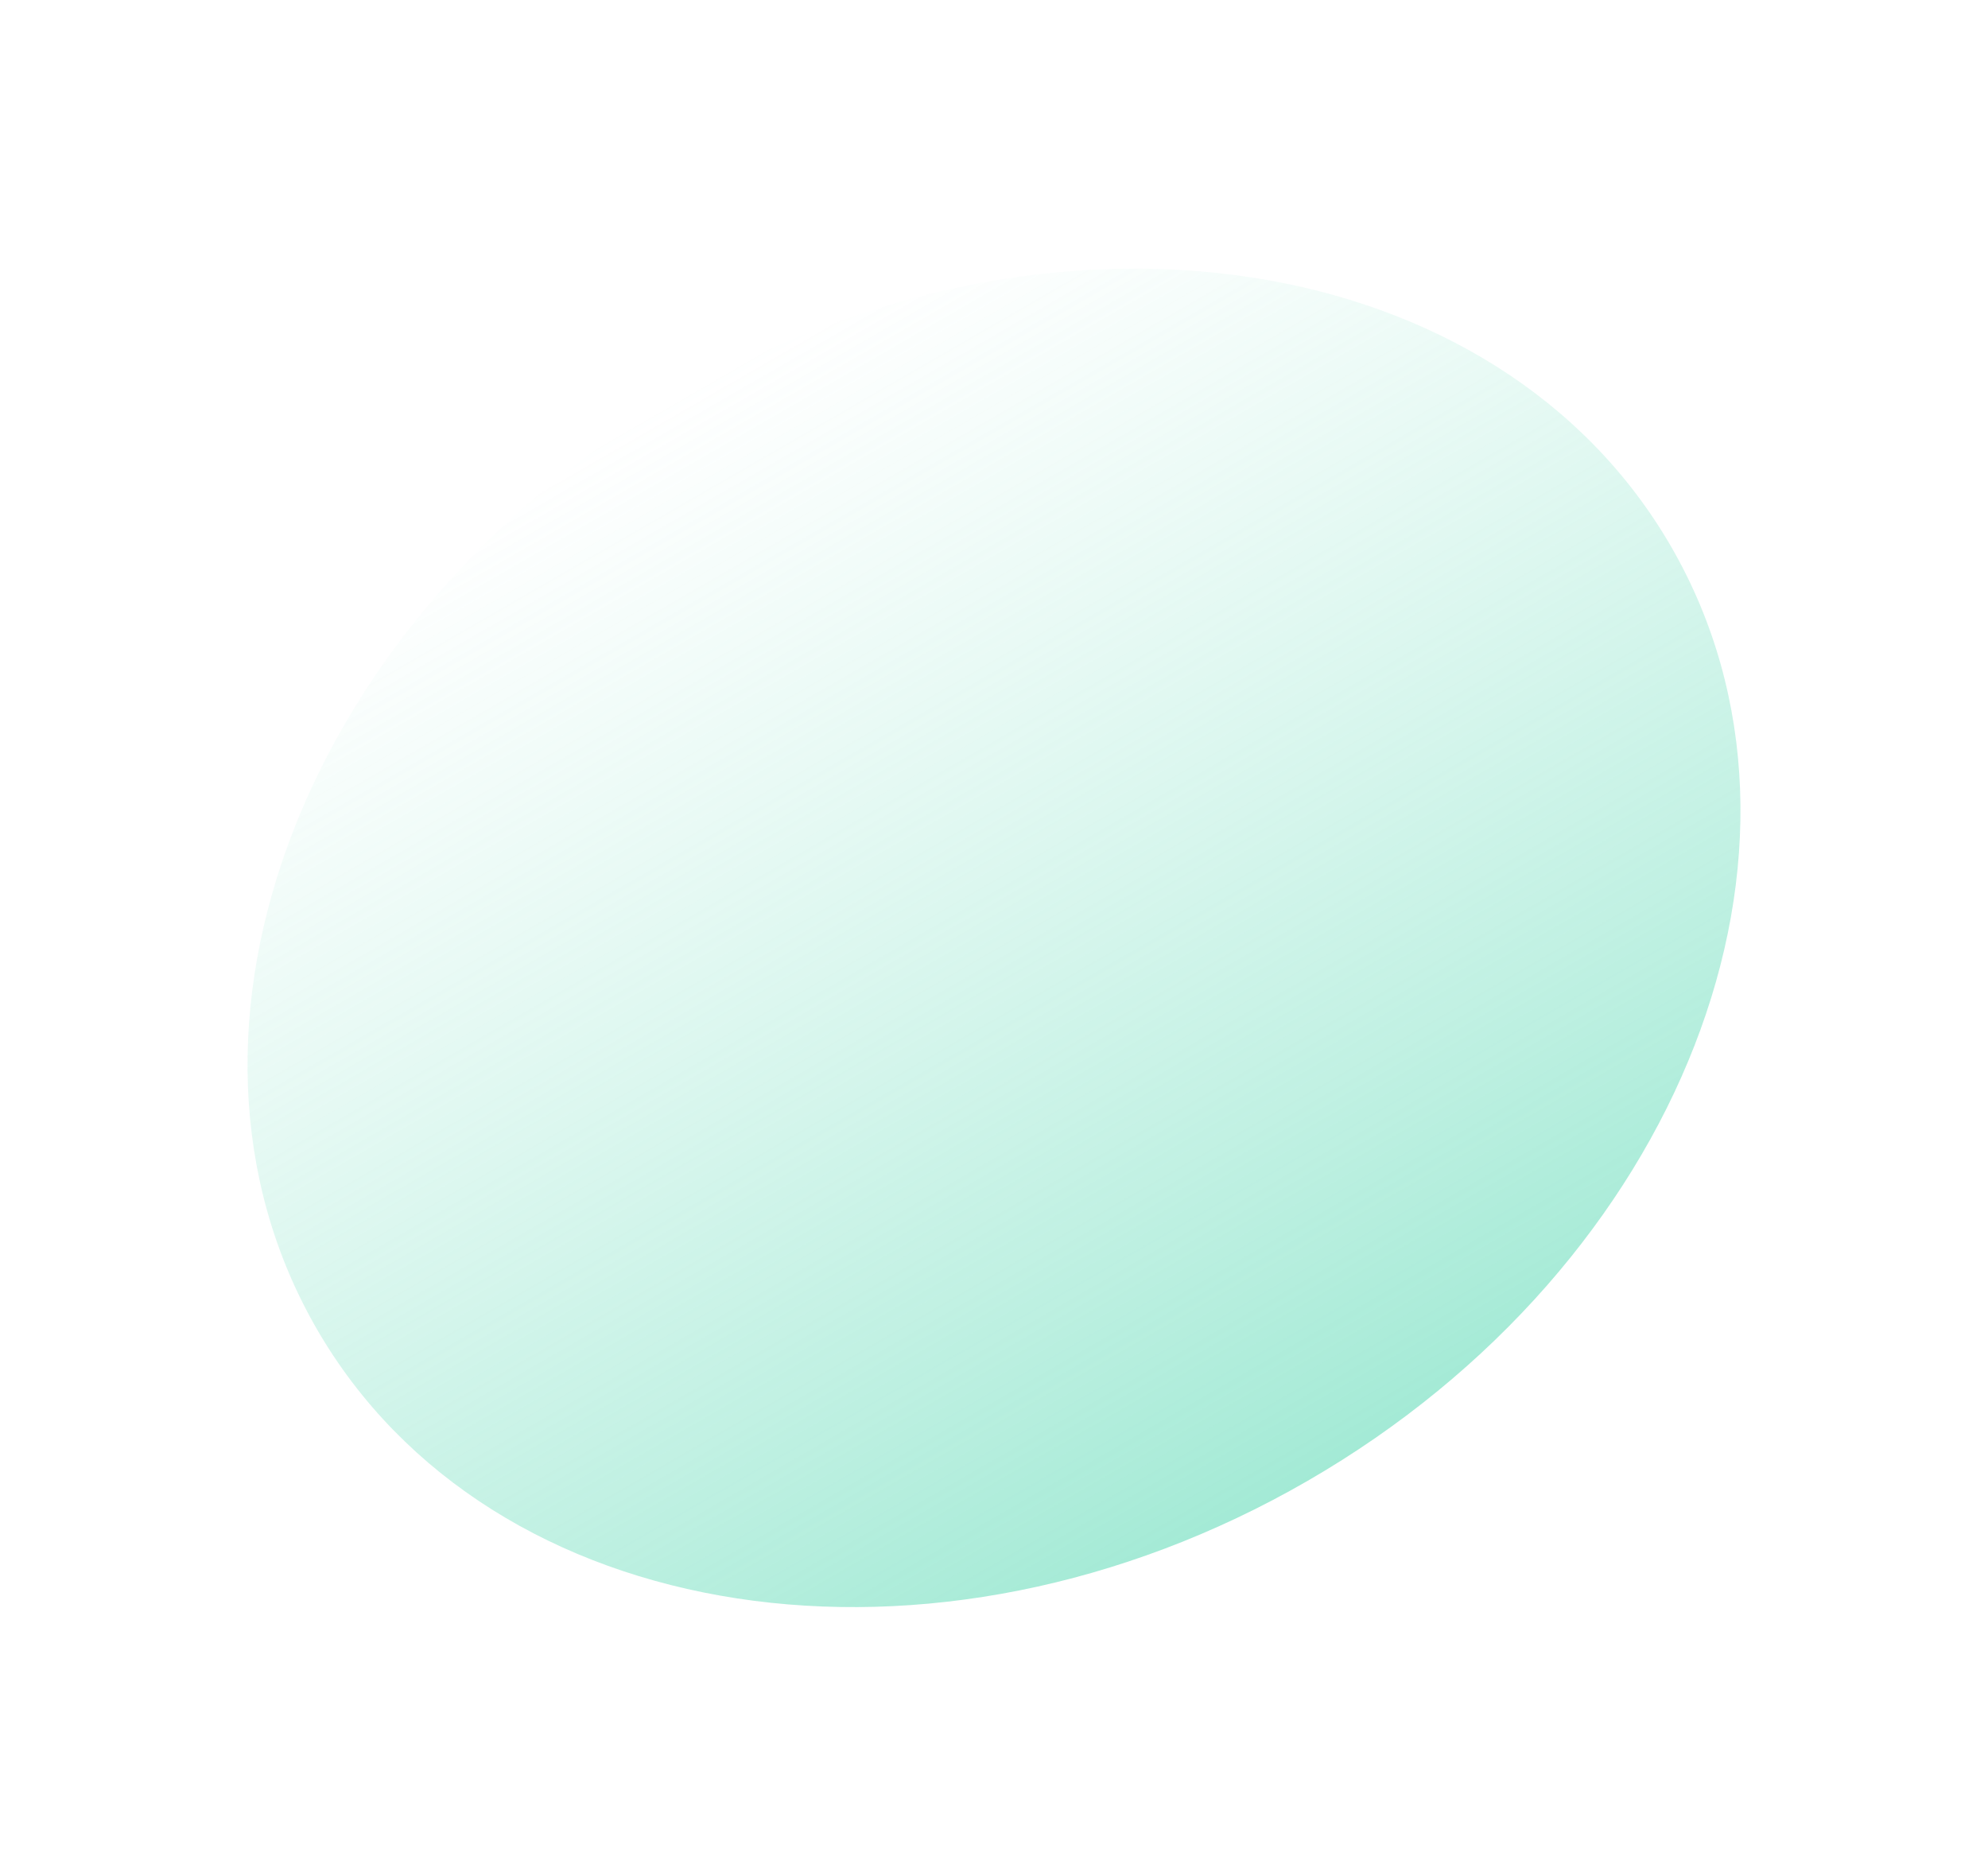 <svg xmlns="http://www.w3.org/2000/svg" width="442" height="417" fill="none" viewBox="0 0 442 417"><path fill="url(#a)" d="M151.297 87.779C68.137 135.792 31.929 228.766 70.425 295.443 108.921 362.12 207.543 377.25 290.703 329.237c83.161-48.013 119.369-140.987 80.873-207.664-38.496-66.677-137.118-81.807-220.279-33.794Z" opacity=".7"/><defs><linearGradient id="a" x1="290.704" x2="151.297" y1="329.238" y2="87.779" gradientUnits="userSpaceOnUse"><stop stop-color="#44D4AA" stop-opacity=".7"/><stop offset="1" stop-color="#7BE1C3" stop-opacity="0"/></linearGradient></defs></svg>